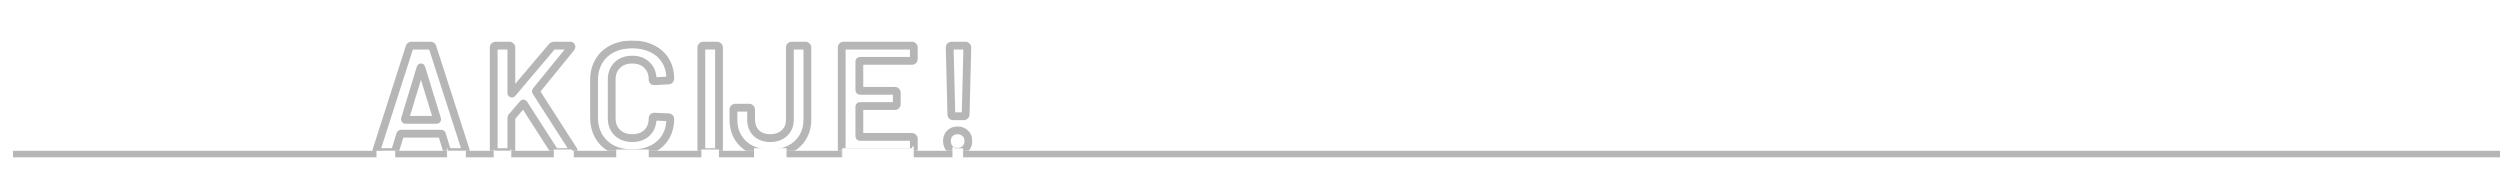 <svg width="1923" height="140" viewBox="0 0 1923 140" fill="none" xmlns="http://www.w3.org/2000/svg">
<rect x="0" y="0" width="1923" height="140" fill="#333333" stroke="none"/>
<g clip-path="url(#clip0_2487_1928)">
<rect width="1923" height="140" fill="white"/>
<mask id="path-1-outside-1_2487_1928" maskUnits="userSpaceOnUse" x="286" y="31" width="462" height="90" fill="black">
<rect fill="white" x="286" y="31" width="462" height="90"/>
<path d="M345.319 117C344.539 117 344.032 116.61 343.798 115.83L339.937 103.311C339.781 102.999 339.586 102.843 339.352 102.843H308.464C308.23 102.843 308.035 102.999 307.879 103.311L304.018 115.83C303.784 116.61 303.277 117 302.497 117H290.797C290.329 117 289.978 116.883 289.744 116.649C289.51 116.337 289.471 115.908 289.627 115.362L315.016 36.27C315.25 35.49 315.757 35.1 316.537 35.1H331.162C331.942 35.1 332.449 35.49 332.683 36.27L358.189 115.362C358.267 115.518 358.306 115.713 358.306 115.947C358.306 116.649 357.877 117 357.019 117H345.319ZM311.506 91.494C311.428 91.962 311.584 92.196 311.974 92.196H335.725C336.193 92.196 336.349 91.962 336.193 91.494L324.142 52.299C324.064 51.987 323.947 51.831 323.791 51.831C323.635 51.831 323.518 51.987 323.44 52.299L311.506 91.494ZM381.172 117C380.782 117 380.431 116.883 380.119 116.649C379.885 116.337 379.768 115.986 379.768 115.596V36.504C379.768 36.114 379.885 35.802 380.119 35.568C380.431 35.256 380.782 35.1 381.172 35.1H391.936C392.326 35.1 392.638 35.256 392.872 35.568C393.184 35.802 393.34 36.114 393.34 36.504V71.487C393.34 71.721 393.418 71.877 393.574 71.955C393.73 72.033 393.886 71.994 394.042 71.838L424.462 35.919C424.93 35.373 425.515 35.1 426.217 35.1H438.385C439.165 35.1 439.555 35.373 439.555 35.919C439.555 36.153 439.438 36.465 439.204 36.855L412.411 69.732C412.177 70.044 412.138 70.317 412.294 70.551L441.076 115.362C441.232 115.83 441.31 116.103 441.31 116.181C441.31 116.727 440.92 117 440.14 117H427.855C427.153 117 426.607 116.688 426.217 116.064L403.051 80.028C402.739 79.56 402.466 79.521 402.232 79.911L393.574 89.973C393.418 90.285 393.34 90.558 393.34 90.792V115.596C393.34 115.986 393.184 116.337 392.872 116.649C392.638 116.883 392.326 117 391.936 117H381.172ZM486.318 117.936C480.468 117.936 475.32 116.805 470.874 114.543C466.428 112.203 462.996 108.966 460.578 104.832C458.16 100.698 456.951 95.901 456.951 90.441V61.542C456.951 56.082 458.16 51.285 460.578 47.151C462.996 43.017 466.428 39.819 470.874 37.557C475.32 35.295 480.468 34.164 486.318 34.164C492.09 34.164 497.199 35.256 501.645 37.44C506.091 39.624 509.523 42.705 511.941 46.683C514.359 50.661 515.568 55.263 515.568 60.489C515.568 60.879 515.412 61.23 515.1 61.542C514.866 61.776 514.554 61.893 514.164 61.893L503.4 62.478C502.464 62.478 501.996 62.049 501.996 61.191C501.996 56.589 500.553 52.884 497.667 50.076C494.859 47.268 491.076 45.864 486.318 45.864C481.56 45.864 477.738 47.268 474.852 50.076C471.966 52.884 470.523 56.589 470.523 61.191V91.026C470.523 95.55 471.966 99.216 474.852 102.024C477.738 104.832 481.56 106.236 486.318 106.236C491.076 106.236 494.859 104.871 497.667 102.141C500.553 99.333 501.996 95.628 501.996 91.026C501.996 90.168 502.464 89.739 503.4 89.739L514.164 90.207C514.554 90.207 514.866 90.324 515.1 90.558C515.412 90.792 515.568 91.065 515.568 91.377C515.568 96.681 514.359 101.361 511.941 105.417C509.523 109.395 506.091 112.476 501.645 114.66C497.199 116.844 492.09 117.936 486.318 117.936ZM540.886 117C540.496 117 540.145 116.883 539.833 116.649C539.599 116.337 539.482 115.986 539.482 115.596V36.504C539.482 36.114 539.599 35.802 539.833 35.568C540.145 35.256 540.496 35.1 540.886 35.1H551.65C552.04 35.1 552.352 35.256 552.586 35.568C552.898 35.802 553.054 36.114 553.054 36.504V115.596C553.054 115.986 552.898 116.337 552.586 116.649C552.352 116.883 552.04 117 551.65 117H540.886ZM592.6 117.936C586.906 117.936 581.914 116.883 577.624 114.777C573.334 112.593 570.019 109.551 567.679 105.651C565.339 101.751 564.169 97.227 564.169 92.079V84.24C564.169 83.85 564.286 83.538 564.52 83.304C564.832 82.992 565.183 82.836 565.573 82.836H576.337C576.727 82.836 577.039 82.992 577.273 83.304C577.585 83.538 577.741 83.85 577.741 84.24V92.079C577.741 96.291 579.067 99.723 581.719 102.375C584.449 104.949 588.076 106.236 592.6 106.236C596.968 106.236 600.556 104.949 603.364 102.375C606.172 99.723 607.576 96.291 607.576 92.079V36.504C607.576 36.114 607.693 35.802 607.927 35.568C608.239 35.256 608.59 35.1 608.98 35.1H619.627C620.017 35.1 620.329 35.256 620.563 35.568C620.875 35.802 621.031 36.114 621.031 36.504V92.079C621.031 97.227 619.822 101.751 617.404 105.651C615.064 109.551 611.71 112.593 607.342 114.777C603.052 116.883 598.138 117.936 592.6 117.936ZM702.905 45.396C702.905 45.786 702.749 46.137 702.437 46.449C702.203 46.683 701.891 46.8 701.501 46.8H661.604C661.214 46.8 661.019 46.995 661.019 47.385V69.264C661.019 69.654 661.214 69.849 661.604 69.849H688.397C688.787 69.849 689.099 70.005 689.333 70.317C689.645 70.551 689.801 70.863 689.801 71.253V80.145C689.801 80.535 689.645 80.886 689.333 81.198C689.099 81.432 688.787 81.549 688.397 81.549H661.604C661.214 81.549 661.019 81.744 661.019 82.134V104.715C661.019 105.105 661.214 105.3 661.604 105.3H701.501C701.891 105.3 702.203 105.456 702.437 105.768C702.749 106.002 702.905 106.314 702.905 106.704V115.596C702.905 115.986 702.749 116.337 702.437 116.649C702.203 116.883 701.891 117 701.501 117H648.851C648.461 117 648.11 116.883 647.798 116.649C647.564 116.337 647.447 115.986 647.447 115.596V36.504C647.447 36.114 647.564 35.802 647.798 35.568C648.11 35.256 648.461 35.1 648.851 35.1H701.501C701.891 35.1 702.203 35.256 702.437 35.568C702.749 35.802 702.905 36.114 702.905 36.504V45.396ZM733.184 89.388C732.794 89.388 732.443 89.271 732.131 89.037C731.897 88.725 731.78 88.374 731.78 87.984L730.493 36.504C730.493 36.114 730.61 35.802 730.844 35.568C731.156 35.256 731.507 35.1 731.897 35.1H742.661C743.051 35.1 743.363 35.256 743.597 35.568C743.909 35.802 744.065 36.114 744.065 36.504L742.778 87.984C742.778 88.374 742.622 88.725 742.31 89.037C742.076 89.271 741.764 89.388 741.374 89.388H733.184ZM736.577 116.766C734.159 116.766 732.17 115.986 730.61 114.426C729.128 112.866 728.387 110.877 728.387 108.459C728.387 106.041 729.128 104.091 730.61 102.609C732.17 101.049 734.159 100.269 736.577 100.269C738.995 100.269 740.984 101.049 742.544 102.609C744.104 104.091 744.884 106.041 744.884 108.459C744.884 110.877 744.104 112.866 742.544 114.426C740.984 115.986 738.995 116.766 736.577 116.766Z"/>
</mask>
<path d="M343.798 115.83L346.671 114.968L346.668 114.957L346.665 114.946L343.798 115.83ZM339.937 103.311L342.804 102.427L342.731 102.191L342.62 101.969L339.937 103.311ZM307.879 103.311L305.196 101.969L305.085 102.191L305.012 102.427L307.879 103.311ZM304.018 115.83L301.151 114.946L301.148 114.957L301.145 114.968L304.018 115.83ZM289.744 116.649L287.344 118.449L287.472 118.62L287.623 118.77L289.744 116.649ZM289.627 115.362L286.771 114.445L286.756 114.491L286.742 114.538L289.627 115.362ZM315.016 36.27L317.872 37.187L317.881 37.16L317.889 37.132L315.016 36.27ZM332.683 36.27L329.81 37.132L329.818 37.161L329.828 37.191L332.683 36.27ZM358.189 115.362L355.334 116.283L355.404 116.5L355.506 116.704L358.189 115.362ZM311.506 91.494L308.636 90.62L308.579 90.808L308.547 91.001L311.506 91.494ZM336.193 91.494L333.325 92.376L333.336 92.409L333.347 92.443L336.193 91.494ZM324.142 52.299L321.232 53.027L321.251 53.104L321.274 53.181L324.142 52.299ZM323.44 52.299L326.31 53.173L326.332 53.1L326.35 53.027L323.44 52.299ZM345.319 117V114C345.442 114 345.805 114.039 346.183 114.33C346.549 114.611 346.657 114.921 346.671 114.968L343.798 115.83L340.925 116.692C341.173 117.519 341.652 118.414 342.525 119.085C343.41 119.766 344.416 120 345.319 120V117ZM343.798 115.83L346.665 114.946L342.804 102.427L339.937 103.311L337.07 104.195L340.931 116.714L343.798 115.83ZM339.937 103.311L342.62 101.969C342.235 101.199 341.235 99.843 339.352 99.843V102.843V105.843C338.74 105.843 338.196 105.619 337.8 105.303C337.452 105.024 337.298 104.741 337.254 104.653L339.937 103.311ZM339.352 102.843V99.843H308.464V102.843V105.843H339.352V102.843ZM308.464 102.843V99.843C306.581 99.843 305.581 101.199 305.196 101.969L307.879 103.311L310.562 104.653C310.518 104.741 310.364 105.024 310.016 105.303C309.62 105.619 309.076 105.843 308.464 105.843V102.843ZM307.879 103.311L305.012 102.427L301.151 114.946L304.018 115.83L306.885 116.714L310.746 104.195L307.879 103.311ZM304.018 115.83L301.145 114.968C301.159 114.921 301.267 114.611 301.633 114.33C302.011 114.039 302.374 114 302.497 114V117V120C303.4 120 304.406 119.766 305.291 119.085C306.164 118.414 306.643 117.519 306.891 116.692L304.018 115.83ZM302.497 117V114H290.797V117V120H302.497V117ZM290.797 117V114C290.804 114 290.932 114 291.131 114.066C291.345 114.137 291.616 114.278 291.865 114.528L289.744 116.649L287.623 118.77C288.618 119.765 289.867 120 290.797 120V117ZM289.744 116.649L292.144 114.849C292.395 115.184 292.501 115.542 292.527 115.822C292.55 116.072 292.505 116.21 292.512 116.186L289.627 115.362L286.742 114.538C286.452 115.555 286.324 117.089 287.344 118.449L289.744 116.649ZM289.627 115.362L292.483 116.279L317.872 37.187L315.016 36.27L312.16 35.353L286.771 114.445L289.627 115.362ZM315.016 36.27L317.889 37.132C317.875 37.179 317.767 37.489 317.401 37.77C317.023 38.061 316.66 38.1 316.537 38.1V35.1V32.1C315.634 32.1 314.628 32.334 313.743 33.015C312.87 33.686 312.391 34.581 312.143 35.408L315.016 36.27ZM316.537 35.1V38.1H331.162V35.1V32.1H316.537V35.1ZM331.162 35.1V38.1C331.039 38.1 330.676 38.061 330.298 37.77C329.932 37.489 329.824 37.179 329.81 37.132L332.683 36.27L335.556 35.408C335.308 34.581 334.829 33.686 333.956 33.015C333.071 32.334 332.065 32.1 331.162 32.1V35.1ZM332.683 36.27L329.828 37.191L355.334 116.283L358.189 115.362L361.044 114.441L335.538 35.349L332.683 36.27ZM358.189 115.362L355.506 116.704C355.317 116.326 355.306 116.027 355.306 115.947H358.306H361.306C361.306 115.399 361.217 114.71 360.872 114.02L358.189 115.362ZM358.306 115.947H355.306C355.306 115.659 355.423 114.956 356.085 114.415C356.631 113.968 357.115 114 357.019 114V117V120C357.781 120 358.909 119.856 359.884 119.059C360.974 118.167 361.306 116.937 361.306 115.947H358.306ZM357.019 117V114H345.319V117V120H357.019V117ZM311.506 91.494L308.547 91.001C308.463 91.505 308.358 92.619 309.068 93.685C309.903 94.936 311.2 95.196 311.974 95.196V92.196V89.196C312.358 89.196 313.382 89.339 314.061 90.356C314.615 91.188 314.471 91.951 314.465 91.987L311.506 91.494ZM311.974 92.196V95.196H335.725V92.196V89.196H311.974V92.196ZM335.725 92.196V95.196C336.288 95.196 337.763 95.073 338.689 93.685C339.564 92.373 339.197 91.02 339.039 90.545L336.193 91.494L333.347 92.443C333.345 92.436 332.978 91.434 333.697 90.356C334.467 89.202 335.63 89.196 335.725 89.196V92.196ZM336.193 91.494L339.061 90.612L327.01 51.417L324.142 52.299L321.274 53.181L333.325 92.376L336.193 91.494ZM324.142 52.299L327.052 51.571C326.971 51.247 326.8 50.688 326.396 50.148C325.928 49.524 325.048 48.831 323.791 48.831V51.831V54.831C322.69 54.831 321.947 54.216 321.596 53.748C321.308 53.364 321.235 53.039 321.232 53.027L324.142 52.299ZM323.791 51.831V48.831C322.534 48.831 321.654 49.524 321.186 50.148C320.782 50.688 320.611 51.247 320.53 51.571L323.44 52.299L326.35 53.027C326.347 53.039 326.274 53.364 325.986 53.748C325.635 54.216 324.892 54.831 323.791 54.831V51.831ZM323.44 52.299L320.57 51.425L308.636 90.62L311.506 91.494L314.376 92.368L326.31 53.173L323.44 52.299ZM380.119 116.649L377.719 118.449L377.976 118.792L378.319 119.049L380.119 116.649ZM380.119 35.568L377.998 33.447L377.998 33.447L380.119 35.568ZM392.872 35.568L390.472 37.368L390.729 37.711L391.072 37.968L392.872 35.568ZM393.574 71.955L394.916 69.272L394.916 69.272L393.574 71.955ZM394.042 71.838L396.164 73.959L396.251 73.871L396.331 73.777L394.042 71.838ZM424.462 35.919L422.184 33.967L422.179 33.973L422.173 33.98L424.462 35.919ZM439.204 36.855L441.53 38.75L441.666 38.583L441.777 38.398L439.204 36.855ZM412.411 69.732L410.086 67.837L410.047 67.884L410.011 67.932L412.411 69.732ZM412.294 70.551L414.818 68.93L414.805 68.908L414.79 68.887L412.294 70.551ZM441.076 115.362L443.922 114.413L443.803 114.057L443.6 113.741L441.076 115.362ZM426.217 116.064L428.761 114.474L428.751 114.458L428.741 114.442L426.217 116.064ZM403.051 80.028L405.575 78.406L405.561 78.385L405.547 78.364L403.051 80.028ZM402.232 79.911L404.506 81.868L404.673 81.674L404.805 81.454L402.232 79.911ZM393.574 89.973L391.3 88.016L391.057 88.298L390.891 88.631L393.574 89.973ZM392.872 116.649L390.751 114.528L390.751 114.528L392.872 116.649ZM381.172 117V114C381.282 114 381.419 114.017 381.565 114.066C381.712 114.115 381.831 114.183 381.919 114.249L380.119 116.649L378.319 119.049C379.15 119.672 380.133 120 381.172 120V117ZM380.119 116.649L382.519 114.849C382.585 114.937 382.653 115.056 382.702 115.203C382.751 115.35 382.768 115.486 382.768 115.596H379.768H376.768C376.768 116.635 377.096 117.618 377.719 118.449L380.119 116.649ZM379.768 115.596H382.768V36.504H379.768H376.768V115.596H379.768ZM379.768 36.504H382.768C382.768 36.609 382.752 36.798 382.665 37.031C382.574 37.273 382.428 37.501 382.241 37.689L380.119 35.568L377.998 33.447C377.102 34.343 376.768 35.471 376.768 36.504H379.768ZM380.119 35.568L382.241 37.689C382.174 37.755 382.042 37.866 381.835 37.958C381.621 38.054 381.39 38.1 381.172 38.1V35.1V32.1C379.879 32.1 378.792 32.653 377.998 33.447L380.119 35.568ZM381.172 35.1V38.1H391.936V35.1V32.1H381.172V35.1ZM391.936 35.1V38.1C391.721 38.1 391.429 38.054 391.121 37.9C390.813 37.746 390.601 37.54 390.472 37.368L392.872 35.568L395.272 33.768C394.472 32.701 393.27 32.1 391.936 32.1V35.1ZM392.872 35.568L391.072 37.968C390.9 37.839 390.694 37.627 390.54 37.319C390.386 37.012 390.34 36.719 390.34 36.504H393.34H396.34C396.34 35.17 395.74 33.969 394.672 33.168L392.872 35.568ZM393.34 36.504H390.34V71.487H393.34H396.34V36.504H393.34ZM393.34 71.487H390.34C390.34 72.404 390.71 73.877 392.233 74.638L393.574 71.955L394.916 69.272C395.418 69.523 395.831 69.935 396.082 70.438C396.31 70.894 396.34 71.29 396.34 71.487H393.34ZM393.574 71.955L392.233 74.638C392.893 74.968 393.702 75.103 394.536 74.895C395.302 74.703 395.838 74.284 396.164 73.959L394.042 71.838L391.921 69.717C392.09 69.548 392.47 69.227 393.081 69.074C393.758 68.904 394.412 69.02 394.916 69.272L393.574 71.955ZM394.042 71.838L396.331 73.777L426.751 37.858L424.462 35.919L422.173 33.98L391.753 69.899L394.042 71.838ZM424.462 35.919L426.74 37.871C426.728 37.886 426.657 37.959 426.521 38.023C426.382 38.088 426.266 38.1 426.217 38.1V35.1V32.1C424.615 32.1 423.206 32.774 422.184 33.967L424.462 35.919ZM426.217 35.1V38.1H438.385V35.1V32.1H426.217V35.1ZM438.385 35.1V38.1C438.517 38.1 438.081 38.14 437.542 37.762C437.237 37.549 436.959 37.24 436.773 36.85C436.595 36.476 436.555 36.139 436.555 35.919H439.555H442.555C442.555 34.833 442.107 33.634 440.983 32.847C440.054 32.197 439.033 32.1 438.385 32.1V35.1ZM439.555 35.919H436.555C436.555 35.73 436.578 35.581 436.6 35.48C436.621 35.38 436.645 35.31 436.658 35.275C436.682 35.212 436.686 35.22 436.632 35.312L439.204 36.855L441.777 38.398C442.071 37.907 442.555 37.005 442.555 35.919H439.555ZM439.204 36.855L436.879 34.96L410.086 67.837L412.411 69.732L414.737 71.627L441.53 38.75L439.204 36.855ZM412.411 69.732L410.011 67.932C409.71 68.334 409.351 68.947 409.237 69.746C409.11 70.629 409.32 71.497 409.798 72.215L412.294 70.551L414.79 68.887C415.113 69.371 415.263 69.985 415.176 70.595C415.101 71.122 414.879 71.442 414.811 71.532L412.411 69.732ZM412.294 70.551L409.77 72.172L438.552 116.983L441.076 115.362L443.6 113.741L414.818 68.93L412.294 70.551ZM441.076 115.362L438.23 116.311C438.265 116.416 438.294 116.506 438.318 116.58C438.342 116.655 438.357 116.708 438.367 116.742C438.372 116.759 438.374 116.767 438.374 116.768C438.375 116.77 438.372 116.759 438.367 116.737C438.363 116.718 438.352 116.668 438.341 116.599C438.336 116.563 438.329 116.512 438.323 116.449C438.317 116.388 438.31 116.295 438.31 116.181H441.31H444.31C444.31 115.803 444.236 115.489 444.224 115.435C444.196 115.31 444.164 115.19 444.136 115.094C444.08 114.896 444.006 114.663 443.922 114.413L441.076 115.362ZM441.31 116.181H438.31C438.31 115.961 438.35 115.624 438.528 115.25C438.714 114.86 438.992 114.551 439.297 114.338C439.836 113.96 440.272 114 440.14 114V117V120C440.788 120 441.809 119.903 442.738 119.253C443.862 118.466 444.31 117.267 444.31 116.181H441.31ZM440.14 117V114H427.855V117V120H440.14V117ZM427.855 117V114C427.964 114 428.176 114.029 428.408 114.161C428.633 114.29 428.738 114.437 428.761 114.474L426.217 116.064L423.673 117.654C424.579 119.104 426.06 120 427.855 120V117ZM426.217 116.064L428.741 114.442L405.575 78.406L403.051 80.028L400.528 81.65L423.694 117.686L426.217 116.064ZM403.051 80.028L405.547 78.364C405.381 78.115 405.135 77.79 404.789 77.49C404.449 77.196 403.862 76.796 403.037 76.678C401.035 76.392 399.953 77.879 399.66 78.368L402.232 79.911L404.805 81.454C404.746 81.553 403.917 82.865 402.188 82.618C401.5 82.519 401.053 82.192 400.86 82.025C400.66 81.852 400.565 81.707 400.555 81.692L403.051 80.028ZM402.232 79.911L399.958 77.954L391.3 88.016L393.574 89.973L395.848 91.93L404.506 81.868L402.232 79.911ZM393.574 89.973L390.891 88.631C390.62 89.172 390.34 89.92 390.34 90.792H393.34H396.34C396.34 91.006 396.305 91.159 396.283 91.236C396.261 91.313 396.244 91.341 396.257 91.315L393.574 89.973ZM393.34 90.792H390.34V115.596H393.34H396.34V90.792H393.34ZM393.34 115.596H390.34C390.34 115.378 390.387 115.147 390.482 114.933C390.574 114.726 390.685 114.594 390.751 114.528L392.872 116.649L394.994 118.77C395.788 117.976 396.34 116.889 396.34 115.596H393.34ZM392.872 116.649L390.751 114.528C390.939 114.34 391.167 114.194 391.409 114.103C391.642 114.016 391.832 114 391.936 114V117V120C392.969 120 394.097 119.667 394.994 118.77L392.872 116.649ZM391.936 117V114H381.172V117V120H391.936V117ZM470.874 114.543L469.476 117.198L469.495 117.207L469.513 117.217L470.874 114.543ZM460.578 104.832L457.988 106.347L457.988 106.347L460.578 104.832ZM460.578 47.151L463.167 48.666L463.167 48.666L460.578 47.151ZM470.874 37.557L472.234 40.231L472.234 40.231L470.874 37.557ZM511.941 46.683L509.377 48.241L509.377 48.241L511.941 46.683ZM515.1 61.542L512.978 59.421L512.978 59.421L515.1 61.542ZM514.164 61.893V58.893H514.082L514.001 58.897L514.164 61.893ZM503.4 62.478V65.478H503.481L503.563 65.474L503.4 62.478ZM497.667 50.076L495.545 52.197L495.56 52.212L495.575 52.226L497.667 50.076ZM497.667 102.141L499.758 104.292L499.759 104.291L497.667 102.141ZM503.4 89.739L503.53 86.742L503.465 86.739H503.4V89.739ZM514.164 90.207L514.033 93.204L514.099 93.207H514.164V90.207ZM515.1 90.558L512.978 92.679L513.129 92.83L513.3 92.958L515.1 90.558ZM511.941 105.417L514.504 106.975L514.511 106.964L514.518 106.953L511.941 105.417ZM501.645 114.66L500.322 111.967L500.322 111.967L501.645 114.66ZM486.318 117.936V114.936C480.859 114.936 476.192 113.883 472.234 111.869L470.874 114.543L469.513 117.217C474.448 119.727 480.076 120.936 486.318 120.936V117.936ZM470.874 114.543L472.271 111.888C468.296 109.796 465.288 106.943 463.167 103.317L460.578 104.832L457.988 106.347C460.703 110.989 464.56 114.61 469.476 117.198L470.874 114.543ZM460.578 104.832L463.167 103.317C461.054 99.704 459.951 95.445 459.951 90.441H456.951H453.951C453.951 96.358 455.265 101.692 457.988 106.347L460.578 104.832ZM456.951 90.441H459.951V61.542H456.951H453.951V90.441H456.951ZM456.951 61.542H459.951C459.951 56.538 461.054 52.279 463.167 48.666L460.578 47.151L457.988 45.636C455.265 50.291 453.951 55.626 453.951 61.542H456.951ZM460.578 47.151L463.167 48.666C465.283 45.049 468.278 42.244 472.234 40.231L470.874 37.557L469.513 34.883C464.577 37.394 460.709 40.985 457.988 45.636L460.578 47.151ZM470.874 37.557L472.234 40.231C476.192 38.217 480.859 37.164 486.318 37.164V34.164V31.164C480.076 31.164 474.448 32.373 469.513 34.883L470.874 37.557ZM486.318 34.164V37.164C491.707 37.164 496.35 38.182 500.322 40.133L501.645 37.44L502.967 34.747C498.047 32.33 492.473 31.164 486.318 31.164V34.164ZM501.645 37.44L500.322 40.133C504.289 42.081 507.275 44.784 509.377 48.241L511.941 46.683L514.504 45.125C511.77 40.626 507.892 37.167 502.967 34.747L501.645 37.44ZM511.941 46.683L509.377 48.241C511.476 51.694 512.568 55.743 512.568 60.489H515.568H518.568C518.568 54.782 517.242 49.628 514.504 45.125L511.941 46.683ZM515.568 60.489H512.568C512.568 60.271 512.614 60.04 512.709 59.826C512.801 59.619 512.912 59.487 512.978 59.421L515.1 61.542L517.221 63.663C518.015 62.869 518.568 61.782 518.568 60.489H515.568ZM515.1 61.542L512.978 59.421C513.166 59.233 513.395 59.087 513.637 58.996C513.87 58.909 514.059 58.893 514.164 58.893V61.893V64.893C515.196 64.893 516.325 64.559 517.221 63.663L515.1 61.542ZM514.164 61.893L514.001 58.897L503.237 59.482L503.4 62.478L503.563 65.474L514.327 64.889L514.164 61.893ZM503.4 62.478V59.478C503.333 59.478 503.842 59.457 504.374 59.945C504.955 60.478 504.996 61.087 504.996 61.191H501.996H498.996C498.996 62.153 499.27 63.406 500.32 64.368C501.32 65.284 502.531 65.478 503.4 65.478V62.478ZM501.996 61.191H504.996C504.996 55.905 503.31 51.381 499.759 47.926L497.667 50.076L495.575 52.226C497.796 54.387 498.996 57.273 498.996 61.191H501.996ZM497.667 50.076L499.788 47.955C496.308 44.475 491.703 42.864 486.318 42.864V45.864V48.864C490.449 48.864 493.409 50.061 495.545 52.197L497.667 50.076ZM486.318 45.864V42.864C480.93 42.864 476.306 44.475 472.76 47.926L474.852 50.076L476.944 52.226C479.169 50.061 482.189 48.864 486.318 48.864V45.864ZM474.852 50.076L472.76 47.926C469.209 51.381 467.523 55.905 467.523 61.191H470.523H473.523C473.523 57.273 474.723 54.387 476.944 52.226L474.852 50.076ZM470.523 61.191H467.523V91.026H470.523H473.523V61.191H470.523ZM470.523 91.026H467.523C467.523 96.25 469.219 100.729 472.76 104.174L474.852 102.024L476.944 99.874C474.712 97.703 473.523 94.85 473.523 91.026H470.523ZM474.852 102.024L472.76 104.174C476.306 107.625 480.93 109.236 486.318 109.236V106.236V103.236C482.189 103.236 479.169 102.039 476.944 99.874L474.852 102.024ZM486.318 106.236V109.236C491.679 109.236 496.274 107.679 499.758 104.292L497.667 102.141L495.575 99.99C493.443 102.063 490.473 103.236 486.318 103.236V106.236ZM497.667 102.141L499.759 104.291C503.31 100.836 504.996 96.312 504.996 91.026H501.996H498.996C498.996 94.944 497.796 97.83 495.575 99.991L497.667 102.141ZM501.996 91.026H504.996C504.996 91.13 504.955 91.739 504.374 92.272C503.842 92.76 503.333 92.739 503.4 92.739V89.739V86.739C502.531 86.739 501.32 86.933 500.32 87.849C499.27 88.811 498.996 90.064 498.996 91.026H501.996ZM503.4 89.739L503.269 92.736L514.033 93.204L514.164 90.207L514.294 87.21L503.53 86.742L503.4 89.739ZM514.164 90.207V93.207C514.059 93.207 513.87 93.191 513.637 93.104C513.395 93.013 513.166 92.867 512.978 92.679L515.1 90.558L517.221 88.437C516.325 87.54 515.196 87.207 514.164 87.207V90.207ZM515.1 90.558L513.3 92.958C513.204 92.887 513.014 92.72 512.846 92.427C512.667 92.114 512.568 91.747 512.568 91.377H515.568H518.568C518.568 89.886 517.758 88.802 516.9 88.158L515.1 90.558ZM515.568 91.377H512.568C512.568 96.208 511.472 100.345 509.364 103.881L511.941 105.417L514.518 106.953C517.245 102.377 518.568 97.154 518.568 91.377H515.568ZM511.941 105.417L509.377 103.859C507.275 107.316 504.289 110.019 500.322 111.967L501.645 114.66L502.967 117.353C507.892 114.933 511.77 111.474 514.504 106.975L511.941 105.417ZM501.645 114.66L500.322 111.967C496.35 113.918 491.707 114.936 486.318 114.936V117.936V120.936C492.473 120.936 498.047 119.77 502.967 117.353L501.645 114.66ZM539.833 116.649L537.433 118.449L537.69 118.792L538.033 119.049L539.833 116.649ZM539.833 35.568L537.712 33.447L537.712 33.447L539.833 35.568ZM552.586 35.568L550.186 37.368L550.443 37.711L550.786 37.968L552.586 35.568ZM552.586 116.649L550.465 114.528L550.465 114.528L552.586 116.649ZM577.624 114.777L576.263 117.45L576.283 117.46L576.302 117.47L577.624 114.777ZM567.679 105.651L570.252 104.108L570.252 104.108L567.679 105.651ZM577.273 83.304L574.873 85.104L575.13 85.447L575.473 85.704L577.273 83.304ZM581.719 102.375L579.598 104.496L579.629 104.528L579.661 104.558L581.719 102.375ZM603.364 102.375L605.392 104.586L605.408 104.571L605.424 104.556L603.364 102.375ZM620.563 35.568L618.163 37.368L618.42 37.711L618.763 37.968L620.563 35.568ZM617.404 105.651L614.855 104.07L614.843 104.089L614.832 104.108L617.404 105.651ZM607.342 114.777L608.664 117.47L608.674 117.465L608.684 117.46L607.342 114.777ZM540.886 117V114C540.996 114 541.133 114.017 541.279 114.066C541.426 114.115 541.545 114.183 541.633 114.249L539.833 116.649L538.033 119.049C538.865 119.672 539.847 120 540.886 120V117ZM539.833 116.649L542.233 114.849C542.299 114.937 542.367 115.056 542.416 115.203C542.465 115.35 542.482 115.486 542.482 115.596H539.482H536.482C536.482 116.635 536.81 117.618 537.433 118.449L539.833 116.649ZM539.482 115.596H542.482V36.504H539.482H536.482V115.596H539.482ZM539.482 36.504H542.482C542.482 36.609 542.466 36.798 542.379 37.031C542.288 37.273 542.143 37.501 541.955 37.689L539.833 35.568L537.712 33.447C536.816 34.343 536.482 35.471 536.482 36.504H539.482ZM539.833 35.568L541.955 37.689C541.889 37.755 541.756 37.866 541.549 37.958C541.335 38.054 541.104 38.1 540.886 38.1V35.1V32.1C539.594 32.1 538.506 32.653 537.712 33.447L539.833 35.568ZM540.886 35.1V38.1H551.65V35.1V32.1H540.886V35.1ZM551.65 35.1V38.1C551.435 38.1 551.143 38.054 550.835 37.9C550.528 37.746 550.315 37.54 550.186 37.368L552.586 35.568L554.986 33.768C554.186 32.701 552.985 32.1 551.65 32.1V35.1ZM552.586 35.568L550.786 37.968C550.614 37.839 550.408 37.627 550.254 37.319C550.1 37.012 550.054 36.719 550.054 36.504H553.054H556.054C556.054 35.17 555.454 33.969 554.386 33.168L552.586 35.568ZM553.054 36.504H550.054V115.596H553.054H556.054V36.504H553.054ZM553.054 115.596H550.054C550.054 115.378 550.101 115.147 550.196 114.933C550.288 114.726 550.399 114.594 550.465 114.528L552.586 116.649L554.708 118.77C555.502 117.976 556.054 116.889 556.054 115.596H553.054ZM552.586 116.649L550.465 114.528C550.653 114.34 550.881 114.194 551.123 114.103C551.356 114.016 551.546 114 551.65 114V117V120C552.683 120 553.811 119.667 554.708 118.77L552.586 116.649ZM551.65 117V114H540.886V117V120H551.65V117ZM592.6 117.936V114.936C587.278 114.936 582.753 113.953 578.946 112.084L577.624 114.777L576.302 117.47C581.075 119.813 586.535 120.936 592.6 120.936V117.936ZM577.624 114.777L578.985 112.104C575.167 110.159 572.285 107.496 570.252 104.108L567.679 105.651L565.107 107.194C567.754 111.606 571.502 115.027 576.263 117.45L577.624 114.777ZM567.679 105.651L570.252 104.108C568.227 100.733 567.169 96.757 567.169 92.079H564.169H561.169C561.169 97.697 562.452 102.769 565.107 107.194L567.679 105.651ZM564.169 92.079H567.169V84.24H564.169H561.169V92.079H564.169ZM564.169 84.24H567.169C567.169 84.345 567.153 84.534 567.066 84.767C566.975 85.009 566.83 85.237 566.642 85.425L564.52 83.304L562.399 81.183C561.503 82.079 561.169 83.207 561.169 84.24H564.169ZM564.52 83.304L566.642 85.425C566.576 85.491 566.443 85.602 566.236 85.694C566.022 85.79 565.791 85.836 565.573 85.836V82.836V79.836C564.281 79.836 563.193 80.389 562.399 81.183L564.52 83.304ZM565.573 82.836V85.836H576.337V82.836V79.836H565.573V82.836ZM576.337 82.836V85.836C576.122 85.836 575.83 85.79 575.522 85.636C575.215 85.483 575.002 85.276 574.873 85.104L577.273 83.304L579.673 81.504C578.873 80.437 577.672 79.836 576.337 79.836V82.836ZM577.273 83.304L575.473 85.704C575.301 85.575 575.095 85.363 574.941 85.055C574.787 84.748 574.741 84.455 574.741 84.24H577.741H580.741C580.741 82.906 580.141 81.705 579.073 80.904L577.273 83.304ZM577.741 84.24H574.741V92.079H577.741H580.741V84.24H577.741ZM577.741 92.079H574.741C574.741 96.98 576.312 101.21 579.598 104.496L581.719 102.375L583.841 100.254C581.823 98.236 580.741 95.602 580.741 92.079H577.741ZM581.719 102.375L579.661 104.558C583.058 107.761 587.478 109.236 592.6 109.236V106.236V103.236C588.675 103.236 585.84 102.137 583.777 100.192L581.719 102.375ZM592.6 106.236V109.236C597.601 109.236 601.949 107.742 605.392 104.586L603.364 102.375L601.337 100.164C599.164 102.156 596.336 103.236 592.6 103.236V106.236ZM603.364 102.375L605.424 104.556C608.89 101.283 610.576 97.033 610.576 92.079H607.576H604.576C604.576 95.549 603.455 98.163 601.304 100.194L603.364 102.375ZM607.576 92.079H610.576V36.504H607.576H604.576V92.079H607.576ZM607.576 36.504H610.576C610.576 36.609 610.56 36.798 610.473 37.031C610.382 37.273 610.237 37.501 610.049 37.689L607.927 35.568L605.806 33.447C604.91 34.343 604.576 35.471 604.576 36.504H607.576ZM607.927 35.568L610.049 37.689C609.983 37.755 609.85 37.866 609.643 37.958C609.429 38.054 609.198 38.1 608.98 38.1V35.1V32.1C607.688 32.1 606.6 32.653 605.806 33.447L607.927 35.568ZM608.98 35.1V38.1H619.627V35.1V32.1H608.98V35.1ZM619.627 35.1V38.1C619.412 38.1 619.12 38.054 618.812 37.9C618.505 37.746 618.292 37.54 618.163 37.368L620.563 35.568L622.963 33.768C622.163 32.701 620.962 32.1 619.627 32.1V35.1ZM620.563 35.568L618.763 37.968C618.591 37.839 618.385 37.627 618.231 37.319C618.077 37.012 618.031 36.719 618.031 36.504H621.031H624.031C624.031 35.17 623.431 33.969 622.363 33.168L620.563 35.568ZM621.031 36.504H618.031V92.079H621.031H624.031V36.504H621.031ZM621.031 92.079H618.031C618.031 96.738 616.943 100.701 614.855 104.07L617.404 105.651L619.954 107.232C622.701 102.801 624.031 97.716 624.031 92.079H621.031ZM617.404 105.651L614.832 104.108C612.807 107.482 609.898 110.145 606.001 112.094L607.342 114.777L608.684 117.46C613.523 115.041 617.321 111.62 619.977 107.194L617.404 105.651ZM607.342 114.777L606.02 112.084C602.202 113.958 597.753 114.936 592.6 114.936V117.936V120.936C598.524 120.936 603.902 119.808 608.664 117.47L607.342 114.777ZM702.437 46.449L700.316 44.328L702.437 46.449ZM689.333 70.317L686.933 72.117L687.19 72.46L687.533 72.717L689.333 70.317ZM689.333 81.198L687.212 79.077L687.211 79.077L689.333 81.198ZM702.437 105.768L700.037 107.568L700.294 107.911L700.637 108.168L702.437 105.768ZM702.437 116.649L704.558 118.77L704.558 118.77L702.437 116.649ZM647.798 116.649L645.398 118.449L645.655 118.792L645.998 119.049L647.798 116.649ZM647.798 35.568L645.677 33.447L645.676 33.447L647.798 35.568ZM702.437 35.568L700.037 37.368L700.294 37.711L700.637 37.968L702.437 35.568ZM702.905 45.396H699.905C699.905 45.178 699.951 44.947 700.046 44.733C700.138 44.526 700.249 44.394 700.316 44.328L702.437 46.449L704.558 48.57C705.352 47.776 705.905 46.689 705.905 45.396H702.905ZM702.437 46.449L700.316 44.328C700.503 44.14 700.732 43.994 700.974 43.903C701.207 43.816 701.396 43.8 701.501 43.8V46.8V49.8C702.534 49.8 703.662 49.467 704.558 48.57L702.437 46.449ZM701.501 46.8V43.8H661.604V46.8V49.8H701.501V46.8ZM661.604 46.8V43.8C660.946 43.8 659.902 43.966 659.044 44.825C658.185 45.684 658.019 46.728 658.019 47.385H661.019H664.019C664.019 47.652 663.95 48.404 663.286 49.068C662.623 49.731 661.871 49.8 661.604 49.8V46.8ZM661.019 47.385H658.019V69.264H661.019H664.019V47.385H661.019ZM661.019 69.264H658.019C658.019 69.921 658.185 70.966 659.044 71.824C659.902 72.683 660.946 72.849 661.604 72.849V69.849V66.849C661.871 66.849 662.623 66.918 663.286 67.581C663.95 68.245 664.019 68.997 664.019 69.264H661.019ZM661.604 69.849V72.849H688.397V69.849V66.849H661.604V69.849ZM688.397 69.849V72.849C688.182 72.849 687.889 72.803 687.582 72.649C687.274 72.496 687.062 72.289 686.933 72.117L689.333 70.317L691.733 68.517C690.932 67.45 689.731 66.849 688.397 66.849V69.849ZM689.333 70.317L687.533 72.717C687.361 72.588 687.154 72.376 687.001 72.068C686.847 71.761 686.801 71.468 686.801 71.253H689.801H692.801C692.801 69.919 692.2 68.718 691.133 67.917L689.333 70.317ZM689.801 71.253H686.801V80.145H689.801H692.801V71.253H689.801ZM689.801 80.145H686.801C686.801 79.927 686.847 79.696 686.942 79.482C687.034 79.275 687.145 79.143 687.212 79.077L689.333 81.198L691.454 83.319C692.248 82.525 692.801 81.438 692.801 80.145H689.801ZM689.333 81.198L687.211 79.077C687.399 78.889 687.628 78.743 687.87 78.652C688.103 78.565 688.292 78.549 688.397 78.549V81.549V84.549C689.43 84.549 690.558 84.216 691.454 83.319L689.333 81.198ZM688.397 81.549V78.549H661.604V81.549V84.549H688.397V81.549ZM661.604 81.549V78.549C660.946 78.549 659.902 78.715 659.044 79.574C658.185 80.433 658.019 81.477 658.019 82.134H661.019H664.019C664.019 82.401 663.95 83.153 663.286 83.817C662.623 84.48 661.871 84.549 661.604 84.549V81.549ZM661.019 82.134H658.019V104.715H661.019H664.019V82.134H661.019ZM661.019 104.715H658.019C658.019 105.372 658.185 106.417 659.044 107.275C659.902 108.134 660.946 108.3 661.604 108.3V105.3V102.3C661.871 102.3 662.623 102.369 663.286 103.032C663.95 103.696 664.019 104.448 664.019 104.715H661.019ZM661.604 105.3V108.3H701.501V105.3V102.3H661.604V105.3ZM701.501 105.3V108.3C701.286 108.3 700.993 108.254 700.686 108.1C700.378 107.946 700.166 107.74 700.037 107.568L702.437 105.768L704.837 103.968C704.036 102.901 702.835 102.3 701.501 102.3V105.3ZM702.437 105.768L700.637 108.168C700.465 108.039 700.258 107.827 700.105 107.519C699.951 107.212 699.905 106.919 699.905 106.704H702.905H705.905C705.905 105.37 705.304 104.169 704.237 103.368L702.437 105.768ZM702.905 106.704H699.905V115.596H702.905H705.905V106.704H702.905ZM702.905 115.596H699.905C699.905 115.378 699.951 115.147 700.046 114.933C700.138 114.726 700.249 114.594 700.316 114.528L702.437 116.649L704.558 118.77C705.352 117.976 705.905 116.889 705.905 115.596H702.905ZM702.437 116.649L700.316 114.528C700.503 114.34 700.732 114.194 700.974 114.103C701.207 114.016 701.396 114 701.501 114V117V120C702.534 120 703.662 119.667 704.558 118.77L702.437 116.649ZM701.501 117V114H648.851V117V120H701.501V117ZM648.851 117V114C648.961 114 649.097 114.017 649.244 114.066C649.39 114.115 649.51 114.183 649.598 114.249L647.798 116.649L645.998 119.049C646.829 119.672 647.812 120 648.851 120V117ZM647.798 116.649L650.198 114.849C650.264 114.937 650.332 115.056 650.381 115.203C650.429 115.35 650.447 115.486 650.447 115.596H647.447H644.447C644.447 116.635 644.774 117.618 645.398 118.449L647.798 116.649ZM647.447 115.596H650.447V36.504H647.447H644.447V115.596H647.447ZM647.447 36.504H650.447C650.447 36.609 650.431 36.798 650.344 37.031C650.253 37.273 650.107 37.501 649.919 37.689L647.798 35.568L645.676 33.447C644.78 34.343 644.447 35.471 644.447 36.504H647.447ZM647.798 35.568L649.919 37.689C649.853 37.755 649.721 37.866 649.513 37.958C649.299 38.054 649.069 38.1 648.851 38.1V35.1V32.1C647.558 32.1 646.471 32.653 645.677 33.447L647.798 35.568ZM648.851 35.1V38.1H701.501V35.1V32.1H648.851V35.1ZM701.501 35.1V38.1C701.286 38.1 700.993 38.054 700.686 37.9C700.378 37.746 700.166 37.54 700.037 37.368L702.437 35.568L704.837 33.768C704.036 32.701 702.835 32.1 701.501 32.1V35.1ZM702.437 35.568L700.637 37.968C700.465 37.839 700.258 37.627 700.105 37.319C699.951 37.012 699.905 36.719 699.905 36.504H702.905H705.905C705.905 35.17 705.304 33.969 704.237 33.168L702.437 35.568ZM702.905 36.504H699.905V45.396H702.905H705.905V36.504H702.905ZM732.131 89.037L729.731 90.837L729.988 91.18L730.331 91.437L732.131 89.037ZM731.78 87.984H734.78V87.947L734.779 87.909L731.78 87.984ZM730.493 36.504H727.493V36.541L727.494 36.579L730.493 36.504ZM730.844 35.568L728.723 33.447L728.723 33.447L730.844 35.568ZM743.597 35.568L741.197 37.368L741.454 37.711L741.797 37.968L743.597 35.568ZM744.065 36.504L747.064 36.579L747.065 36.541V36.504H744.065ZM742.778 87.984L739.779 87.909L739.778 87.947V87.984H742.778ZM742.31 89.037L744.431 91.158L744.431 91.158L742.31 89.037ZM730.61 114.426L728.435 116.492L728.462 116.52L728.489 116.547L730.61 114.426ZM730.61 102.609L732.731 104.73L732.731 104.73L730.61 102.609ZM742.544 102.609L740.423 104.73L740.45 104.758L740.478 104.784L742.544 102.609ZM742.544 114.426L744.665 116.547L744.665 116.547L742.544 114.426ZM733.184 89.388V86.388C733.294 86.388 733.43 86.405 733.577 86.454C733.724 86.503 733.843 86.571 733.931 86.637L732.131 89.037L730.331 91.437C731.162 92.061 732.145 92.388 733.184 92.388V89.388ZM732.131 89.037L734.531 87.237C734.597 87.325 734.665 87.445 734.714 87.591C734.763 87.738 734.78 87.874 734.78 87.984H731.78H728.78C728.78 89.023 729.108 90.006 729.731 90.837L732.131 89.037ZM731.78 87.984L734.779 87.909L733.492 36.429L730.493 36.504L727.494 36.579L728.781 88.059L731.78 87.984ZM730.493 36.504H733.493C733.493 36.609 733.477 36.798 733.39 37.031C733.299 37.273 733.153 37.501 732.965 37.689L730.844 35.568L728.723 33.447C727.827 34.343 727.493 35.471 727.493 36.504H730.493ZM730.844 35.568L732.965 37.689C732.899 37.755 732.767 37.866 732.56 37.958C732.346 38.054 732.115 38.1 731.897 38.1V35.1V32.1C730.604 32.1 729.517 32.653 728.723 33.447L730.844 35.568ZM731.897 35.1V38.1H742.661V35.1V32.1H731.897V35.1ZM742.661 35.1V38.1C742.446 38.1 742.153 38.054 741.846 37.9C741.538 37.746 741.326 37.54 741.197 37.368L743.597 35.568L745.997 33.768C745.196 32.701 743.995 32.1 742.661 32.1V35.1ZM743.597 35.568L741.797 37.968C741.625 37.839 741.419 37.627 741.265 37.319C741.111 37.012 741.065 36.719 741.065 36.504H744.065H747.065C747.065 35.17 746.464 33.969 745.397 33.168L743.597 35.568ZM744.065 36.504L741.066 36.429L739.779 87.909L742.778 87.984L745.777 88.059L747.064 36.579L744.065 36.504ZM742.778 87.984H739.778C739.778 87.766 739.824 87.535 739.92 87.321C740.012 87.114 740.123 86.982 740.189 86.916L742.31 89.037L744.431 91.158C745.225 90.364 745.778 89.277 745.778 87.984H742.778ZM742.31 89.037L740.189 86.916C740.377 86.728 740.605 86.582 740.847 86.491C741.08 86.404 741.269 86.388 741.374 86.388V89.388V92.388C742.407 92.388 743.535 92.055 744.431 91.158L742.31 89.037ZM741.374 89.388V86.388H733.184V89.388V92.388H741.374V89.388ZM736.577 116.766V113.766C734.871 113.766 733.672 113.245 732.731 112.305L730.61 114.426L728.489 116.547C730.668 118.727 733.447 119.766 736.577 119.766V116.766ZM730.61 114.426L732.785 112.36C731.9 111.428 731.387 110.211 731.387 108.459H728.387H725.387C725.387 111.543 726.356 114.304 728.435 116.492L730.61 114.426ZM728.387 108.459H731.387C731.387 106.704 731.899 105.562 732.731 104.73L730.61 102.609L728.489 100.488C726.357 102.62 725.387 105.378 725.387 108.459H728.387ZM730.61 102.609L732.731 104.73C733.672 103.79 734.871 103.269 736.577 103.269V100.269V97.269C733.447 97.269 730.668 98.308 728.489 100.488L730.61 102.609ZM736.577 100.269V103.269C738.283 103.269 739.482 103.79 740.423 104.73L742.544 102.609L744.665 100.488C742.486 98.308 739.707 97.269 736.577 97.269V100.269ZM742.544 102.609L740.478 104.784C741.365 105.627 741.884 106.751 741.884 108.459H744.884H747.884C747.884 105.331 746.843 102.555 744.61 100.434L742.544 102.609ZM744.884 108.459H741.884C741.884 110.165 741.363 111.364 740.423 112.305L742.544 114.426L744.665 116.547C746.845 114.368 747.884 111.589 747.884 108.459H744.884ZM742.544 114.426L740.423 112.305C739.482 113.245 738.283 113.766 736.577 113.766V116.766V119.766C739.707 119.766 742.486 118.727 744.665 116.547L742.544 114.426Z" fill="#B6B6B6" mask="url(#path-1-outside-1_2487_1928)"/>
<rect x="294" y="116" width="506" height="14" fill="white"/>
<path d="M2298 116H10V121H2298V116Z" fill="#B6B6B6"/>
<rect x="290" y="116" width="14" height="9" fill="white"/>
<rect x="344" y="116" width="14" height="9" fill="white"/>
<rect x="380" y="116" width="13" height="8" fill="white"/>
<rect x="427" y="116" width="14" height="8" fill="white"/>
<rect x="426" y="115" width="14" height="8" fill="white"/>
<rect x="474" y="115" width="25" height="11" fill="white"/>
<rect x="540" y="115" width="13" height="8" fill="white"/>
<path d="M539.5 121.5V115H540V116V121L539.5 121.5Z" fill="white"/>
<rect x="580" y="114" width="25" height="8" fill="white"/>
<rect x="648" y="114" width="54" height="9" fill="white"/>
<path d="M647.5 121.5V115H648V121L647.5 121.5Z" fill="white"/>
<path d="M702.5 121V113H702V122.5H702.5V121Z" stroke="white" stroke-width="0.7"/>
<path d="M441 116V121" stroke="white" stroke-width="0.5"/>
<path d="M344 114V122" stroke="white" stroke-width="0.5"/>
<path d="M358 116V121" stroke="white" stroke-width="0.6"/>
<path d="M290 116V121" stroke="white" stroke-width="0.85"/>
<path d="M380 115V121" stroke="white" stroke-width="0.5"/>
<path d="M393 115V121" stroke="white" stroke-width="0.6"/>
<path d="M733 121.5V114V113.5H734V114.5H740.5V121.5H733Z" fill="white" stroke="white" stroke-width="0.7"/>
</g>
<defs>
<clipPath id="clip0_2487_1928">
<rect width="1923" height="140" fill="white"/>
</clipPath>
</defs>
</svg>
